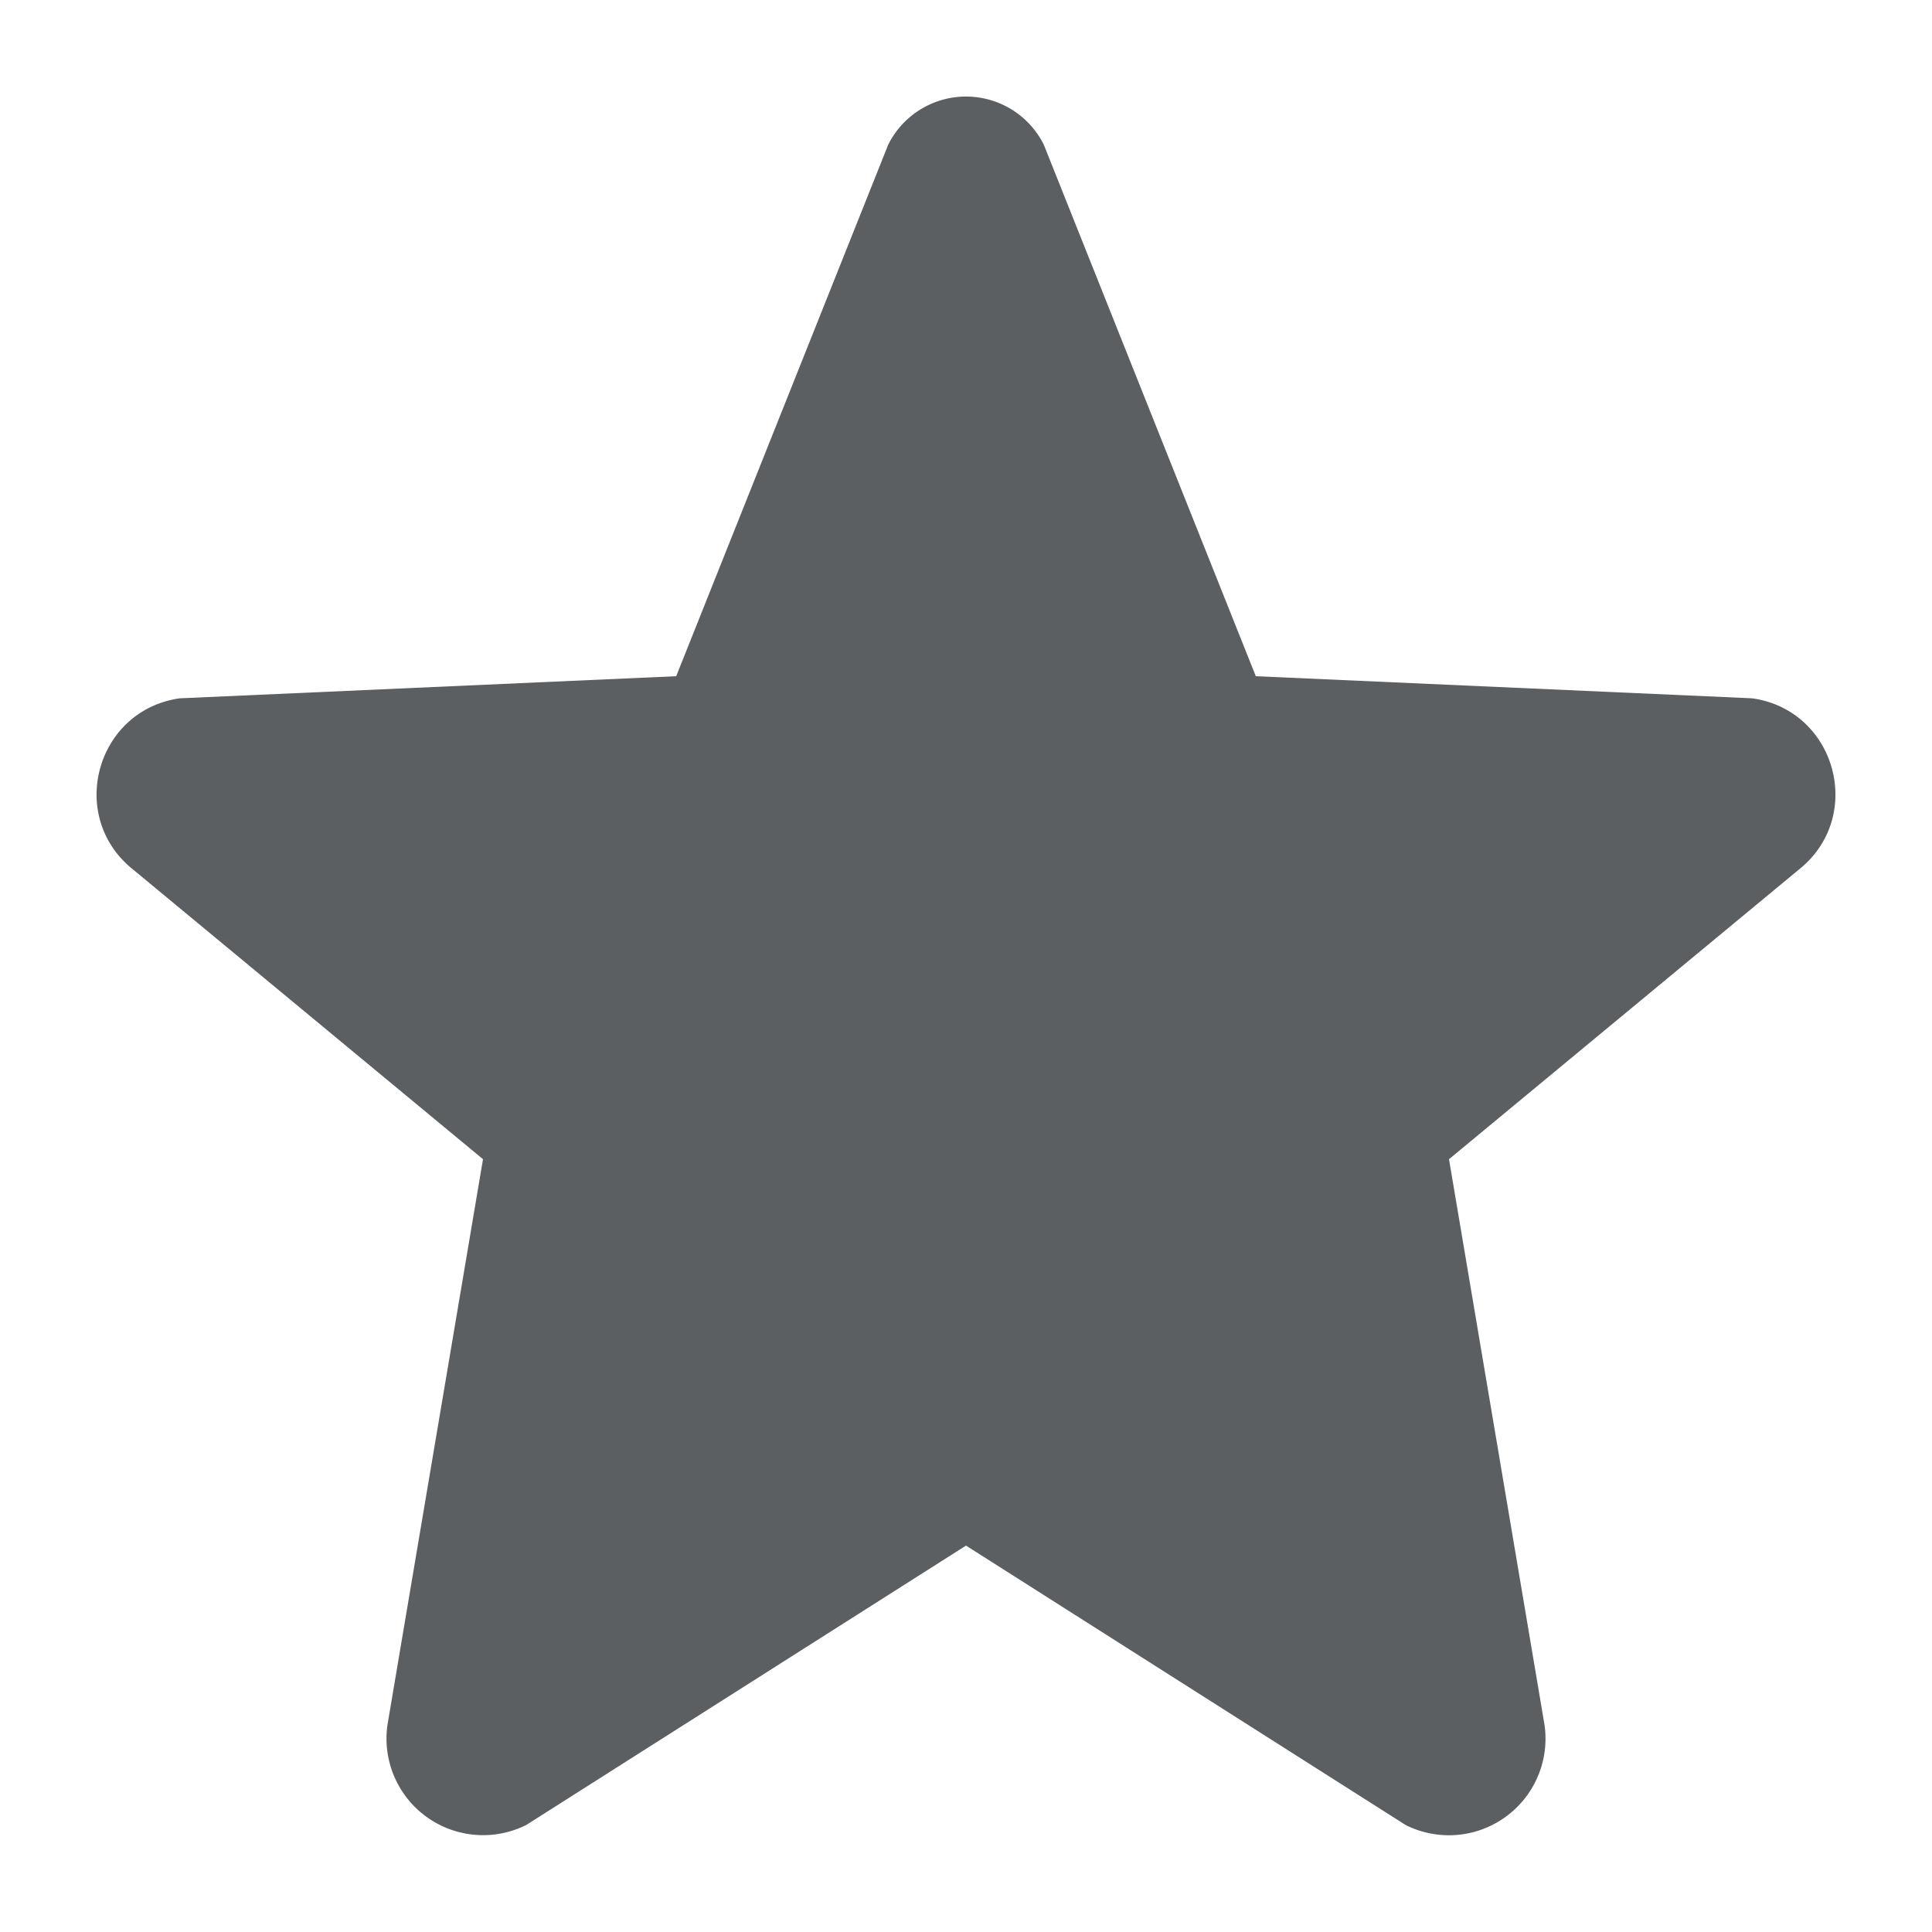 <?xml version="1.0" encoding="utf-8"?>
<svg width="800px" height="800px" viewBox="0 0 20 20" xmlns="http://www.w3.org/2000/svg"><path d="M5 12L1.376 9c-.684-.547-.384-1.647.484-1.771L7 7l2.195-5.503a.9.9 0 011.61 0L13 7l5.14.229c.868.124 1.168 1.224.484 1.771L15 12l.989 5.857a1 1 0 01-1.437 1.036L10 16l-4.552 2.892a1 1 0 01-1.437-1.036L5 12z" fill="#5C5F62"/></svg>